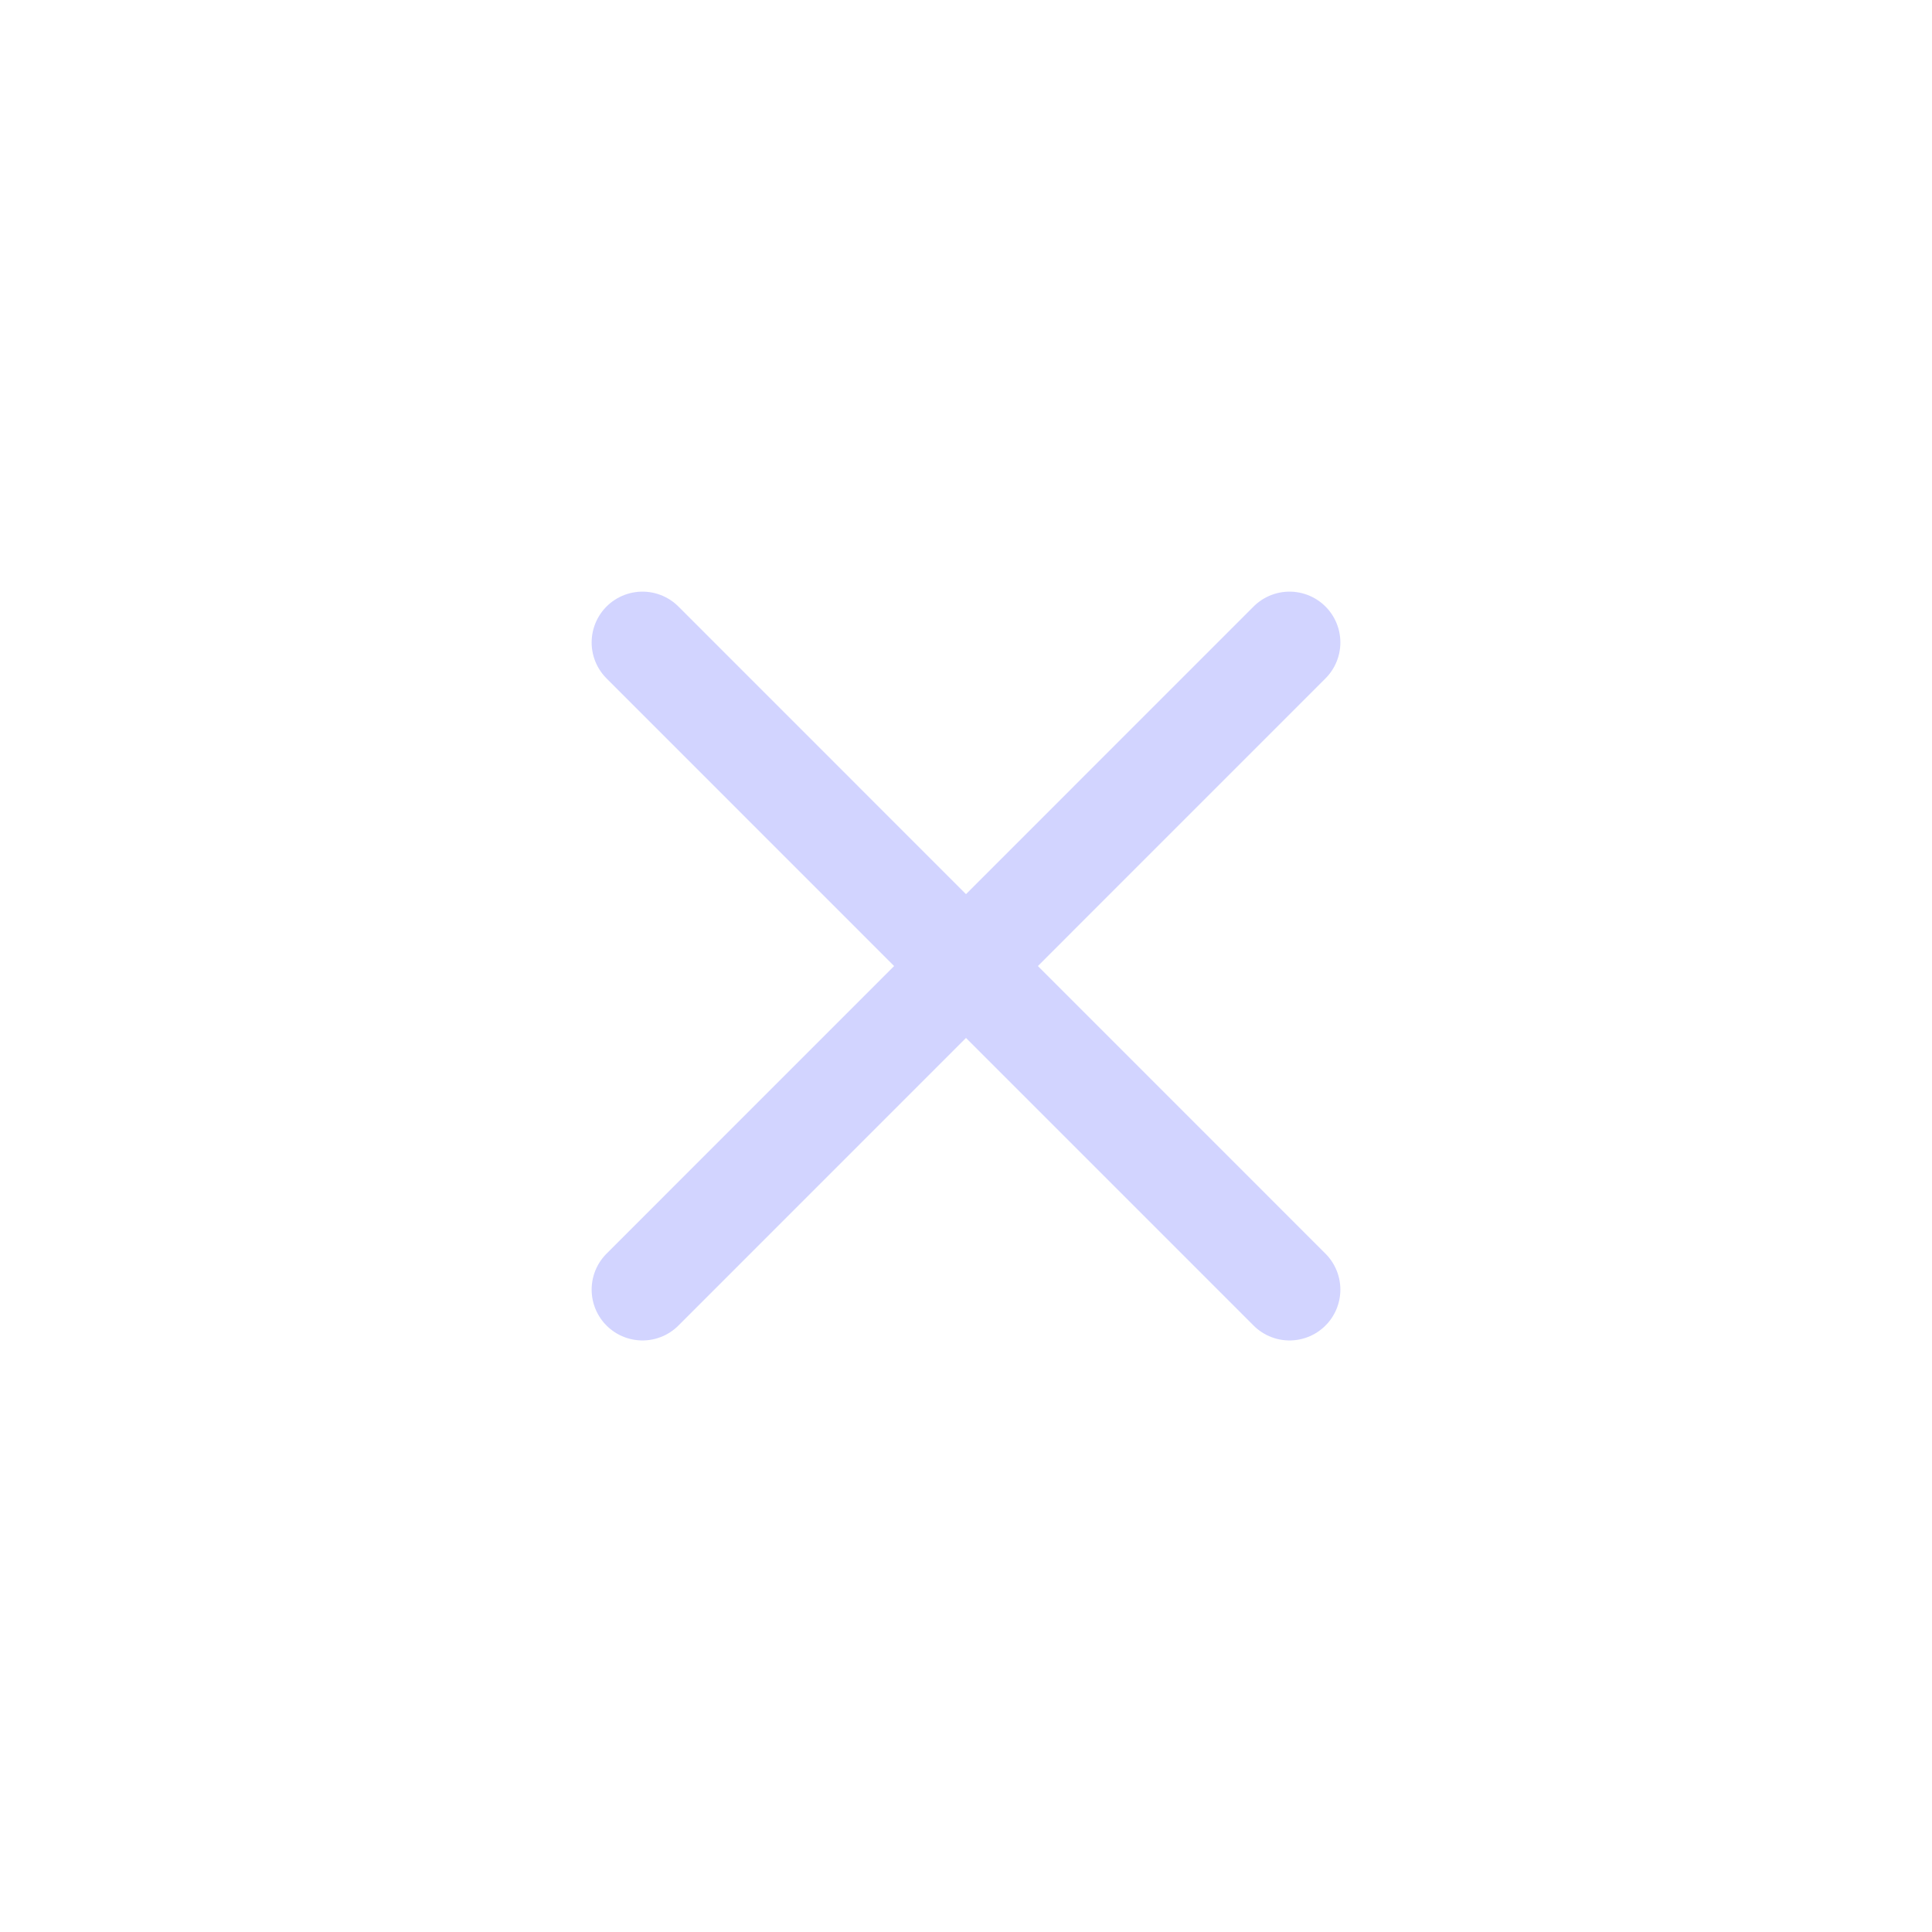<svg width="24" height="24" viewBox="0 0 24 24" fill="none" xmlns="http://www.w3.org/2000/svg">
<path d="M7.981 7.981L16.019 16.02" stroke="#D2D4FF" stroke-width="1.263" stroke-linecap="round"/>
<path d="M16.019 7.981L7.981 16.02" stroke="#D2D4FF" stroke-width="1.263" stroke-linecap="round"/>
</svg>
